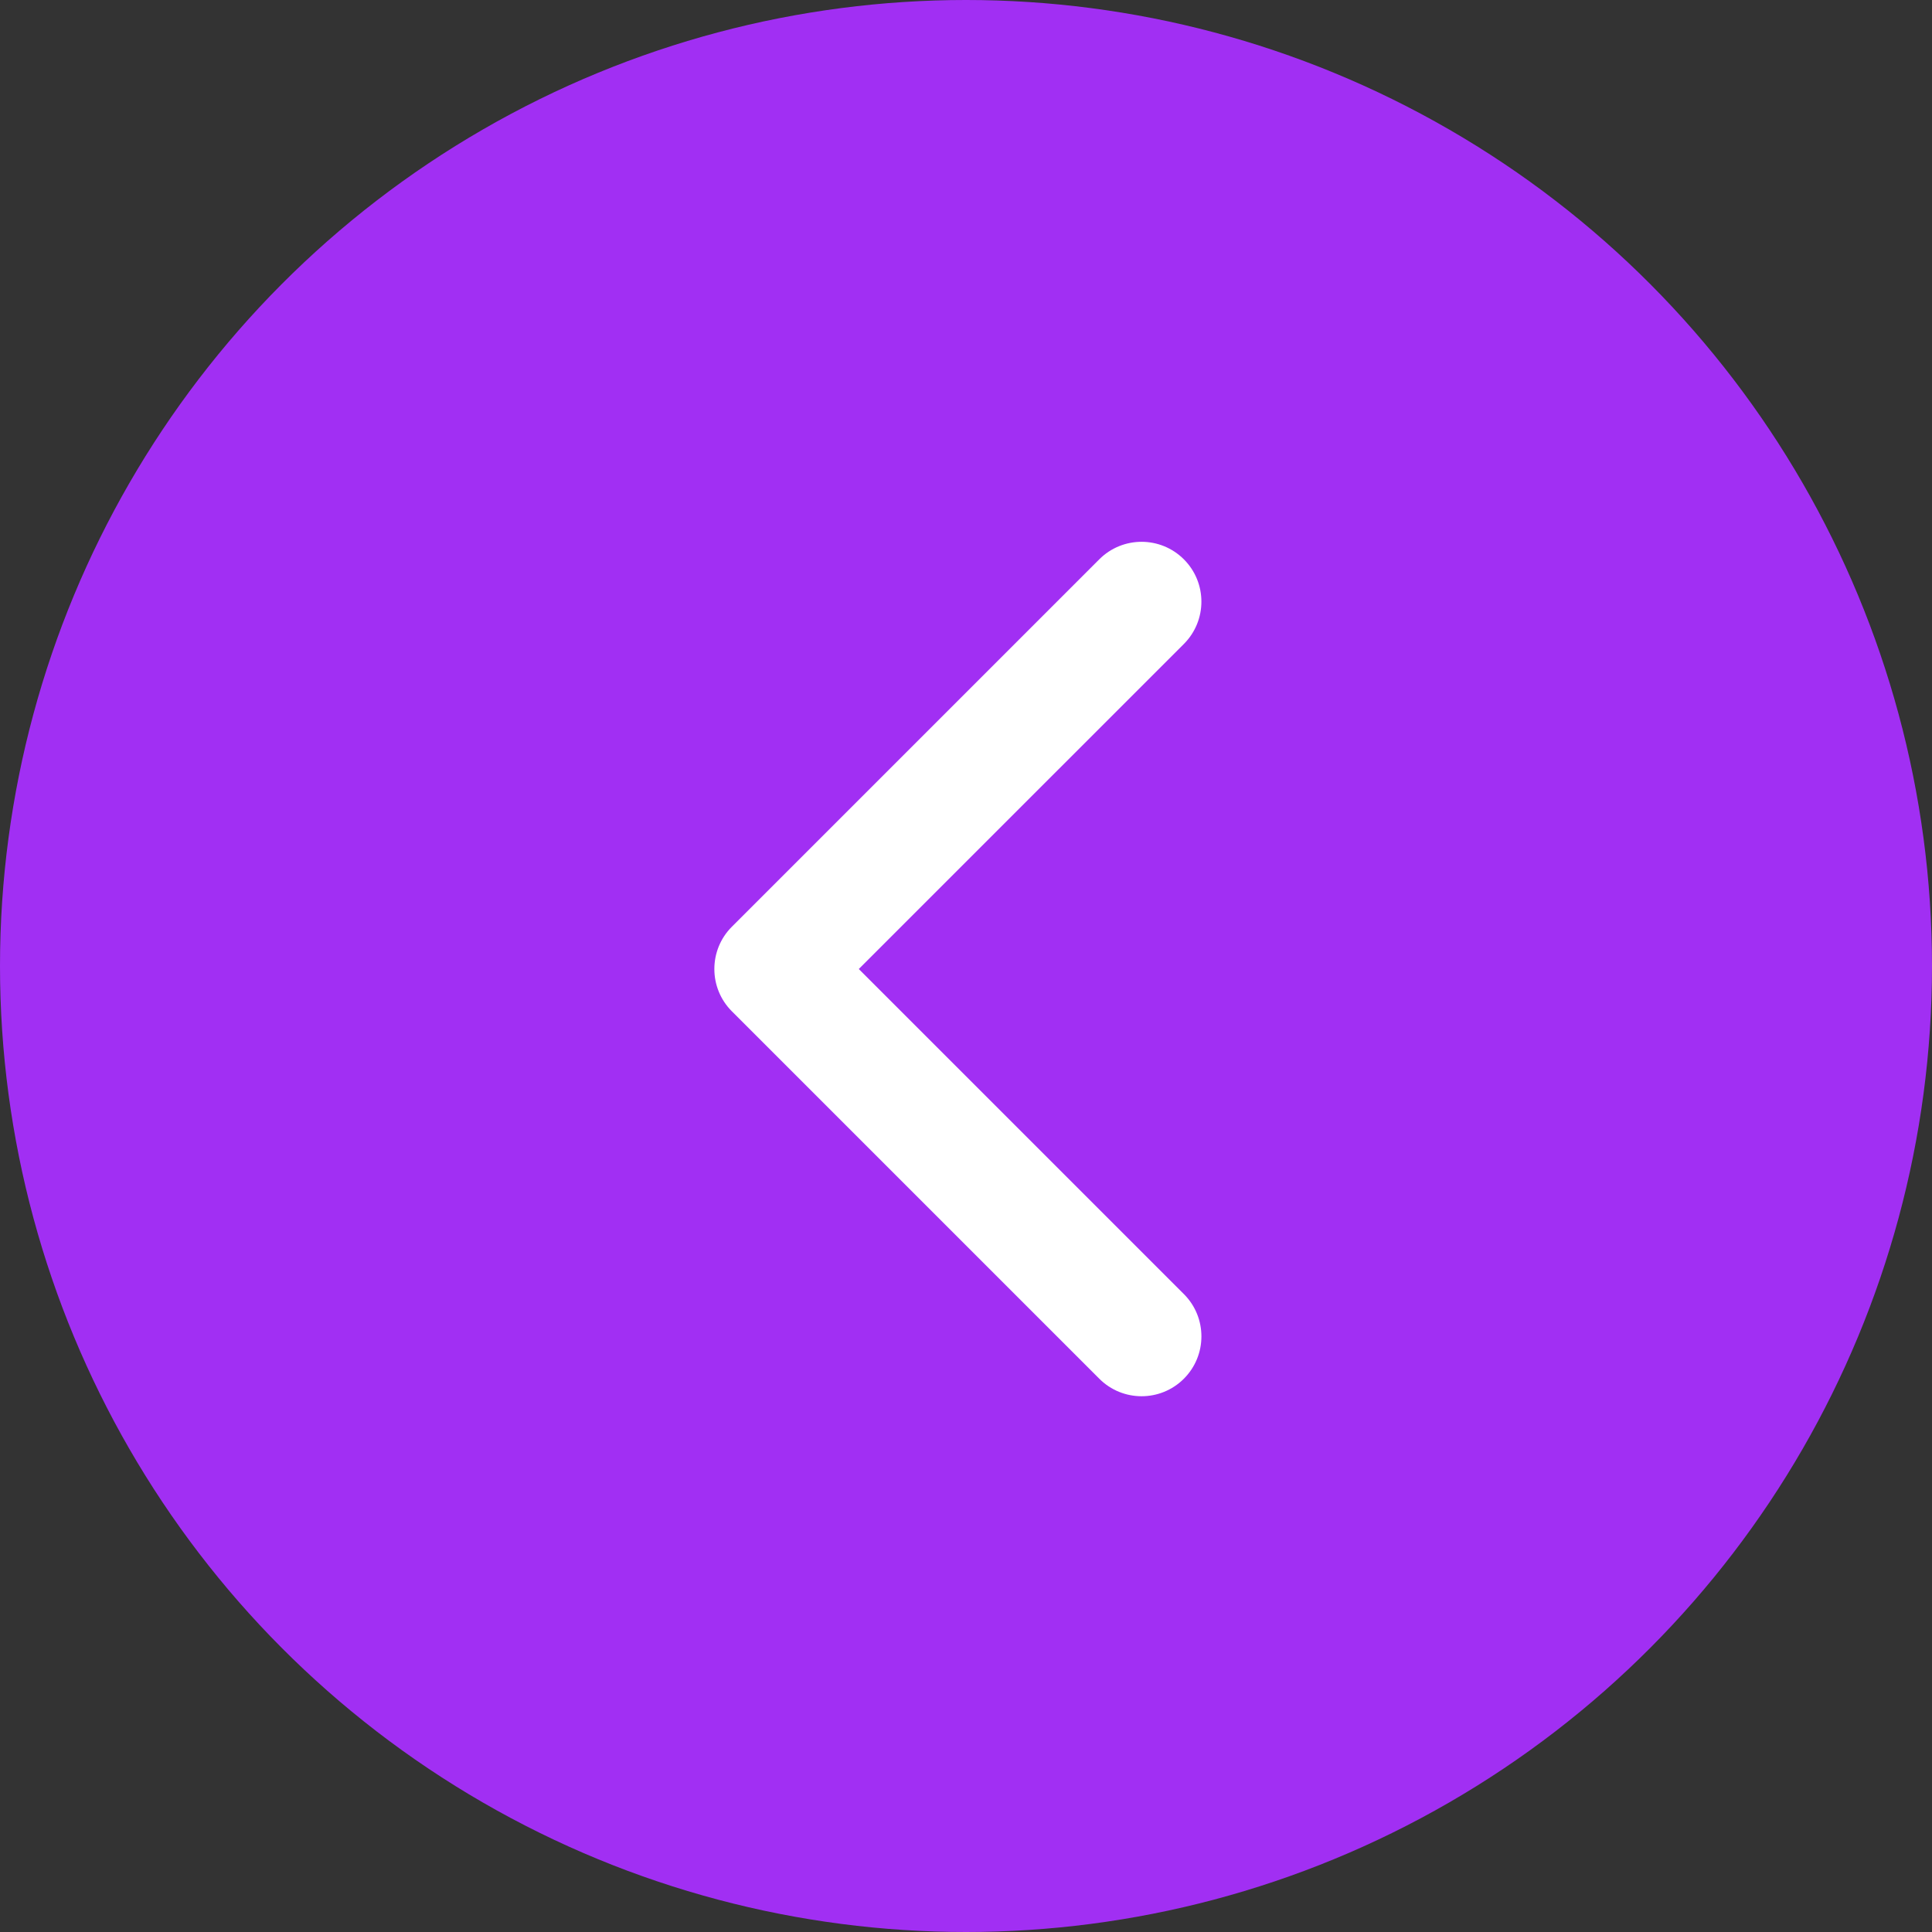 <?xml version="1.0" encoding="UTF-8"?> <svg xmlns="http://www.w3.org/2000/svg" width="119" height="119" viewBox="0 0 119 119" fill="none"><rect x="0" y="0" width="119" height="119" fill="#333333" stroke="none"/> <circle cx="59.5" cy="59.5" r="59.5" transform="rotate(180 59.5 59.5)" fill="#A12FF3"></circle> <path d="M45.079 62.291L67.709 84.92C69.148 86.36 71.482 86.36 72.921 84.92C74.36 83.481 74.36 81.147 72.921 79.709L52.897 59.686L72.92 39.664C74.359 38.224 74.359 35.891 72.92 34.452C71.481 33.012 69.147 33.012 67.708 34.452L45.079 57.081C44.359 57.8 44 58.743 44 59.686C44 60.629 44.36 61.572 45.079 62.291Z" fill="white"></path> </svg> 